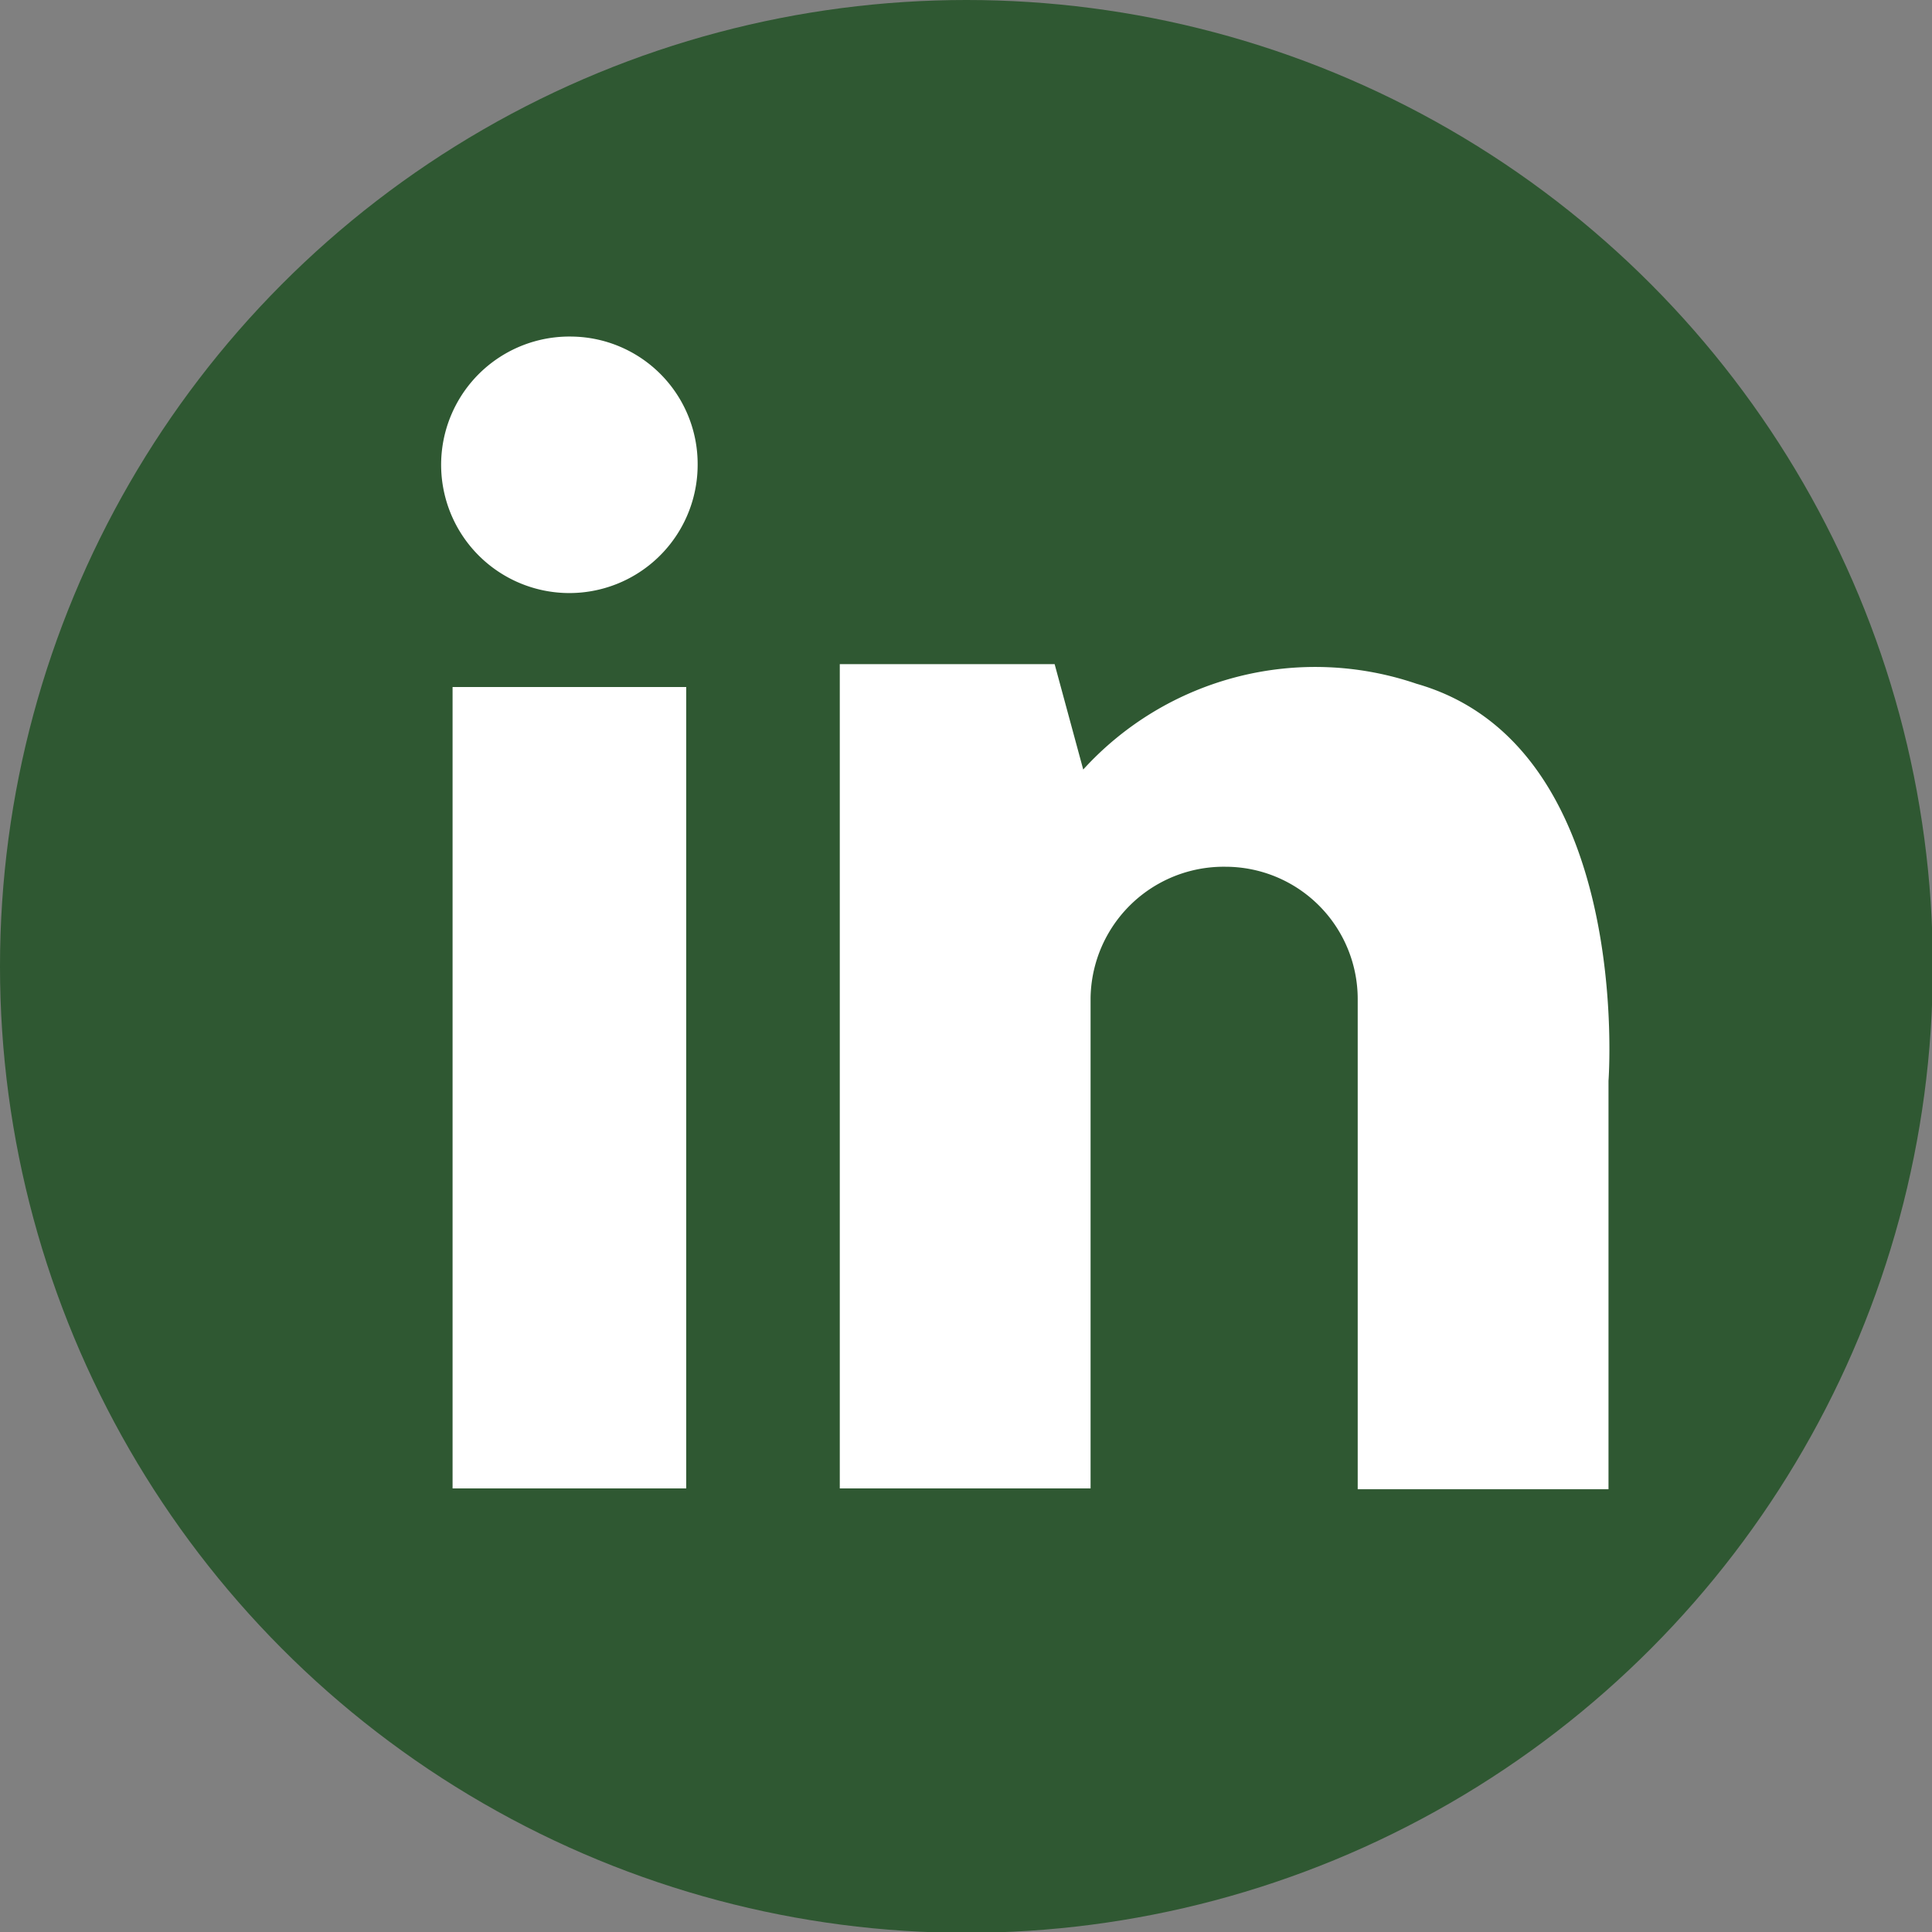 <svg xmlns="http://www.w3.org/2000/svg" viewBox="0 0 23.65 23.65"><rect x="0" y="0" width="23.65" height="23.65" fill="#808080" stroke="none"/><defs><style>.cls-1{fill:#2f5832;}.cls-2{fill:#fff;}</style></defs><title>Recurso 8</title><g id="Capa_2" data-name="Capa 2"><g id="Capa_3" data-name="Capa 3"><circle class="cls-1" cx="11.83" cy="11.83" r="11.83"/><rect class="cls-2" x="5.54" y="8.41" width="2.86" height="9.81"/><path class="cls-2" d="M7,4.12A1.57,1.57,0,1,0,8.54,5.69,1.56,1.56,0,0,0,7,4.12Z"/><path class="cls-2" d="M17.34,8.37a3.84,3.84,0,0,0-4.08,1.05h0l-.35-1.29H10.28V18.22h3.07v-6A1.63,1.63,0,0,1,15,10.61h0a1.62,1.62,0,0,1,1.62,1.62v6h3.07v-5S20,9.13,17.34,8.37Z"/></g></g></svg>